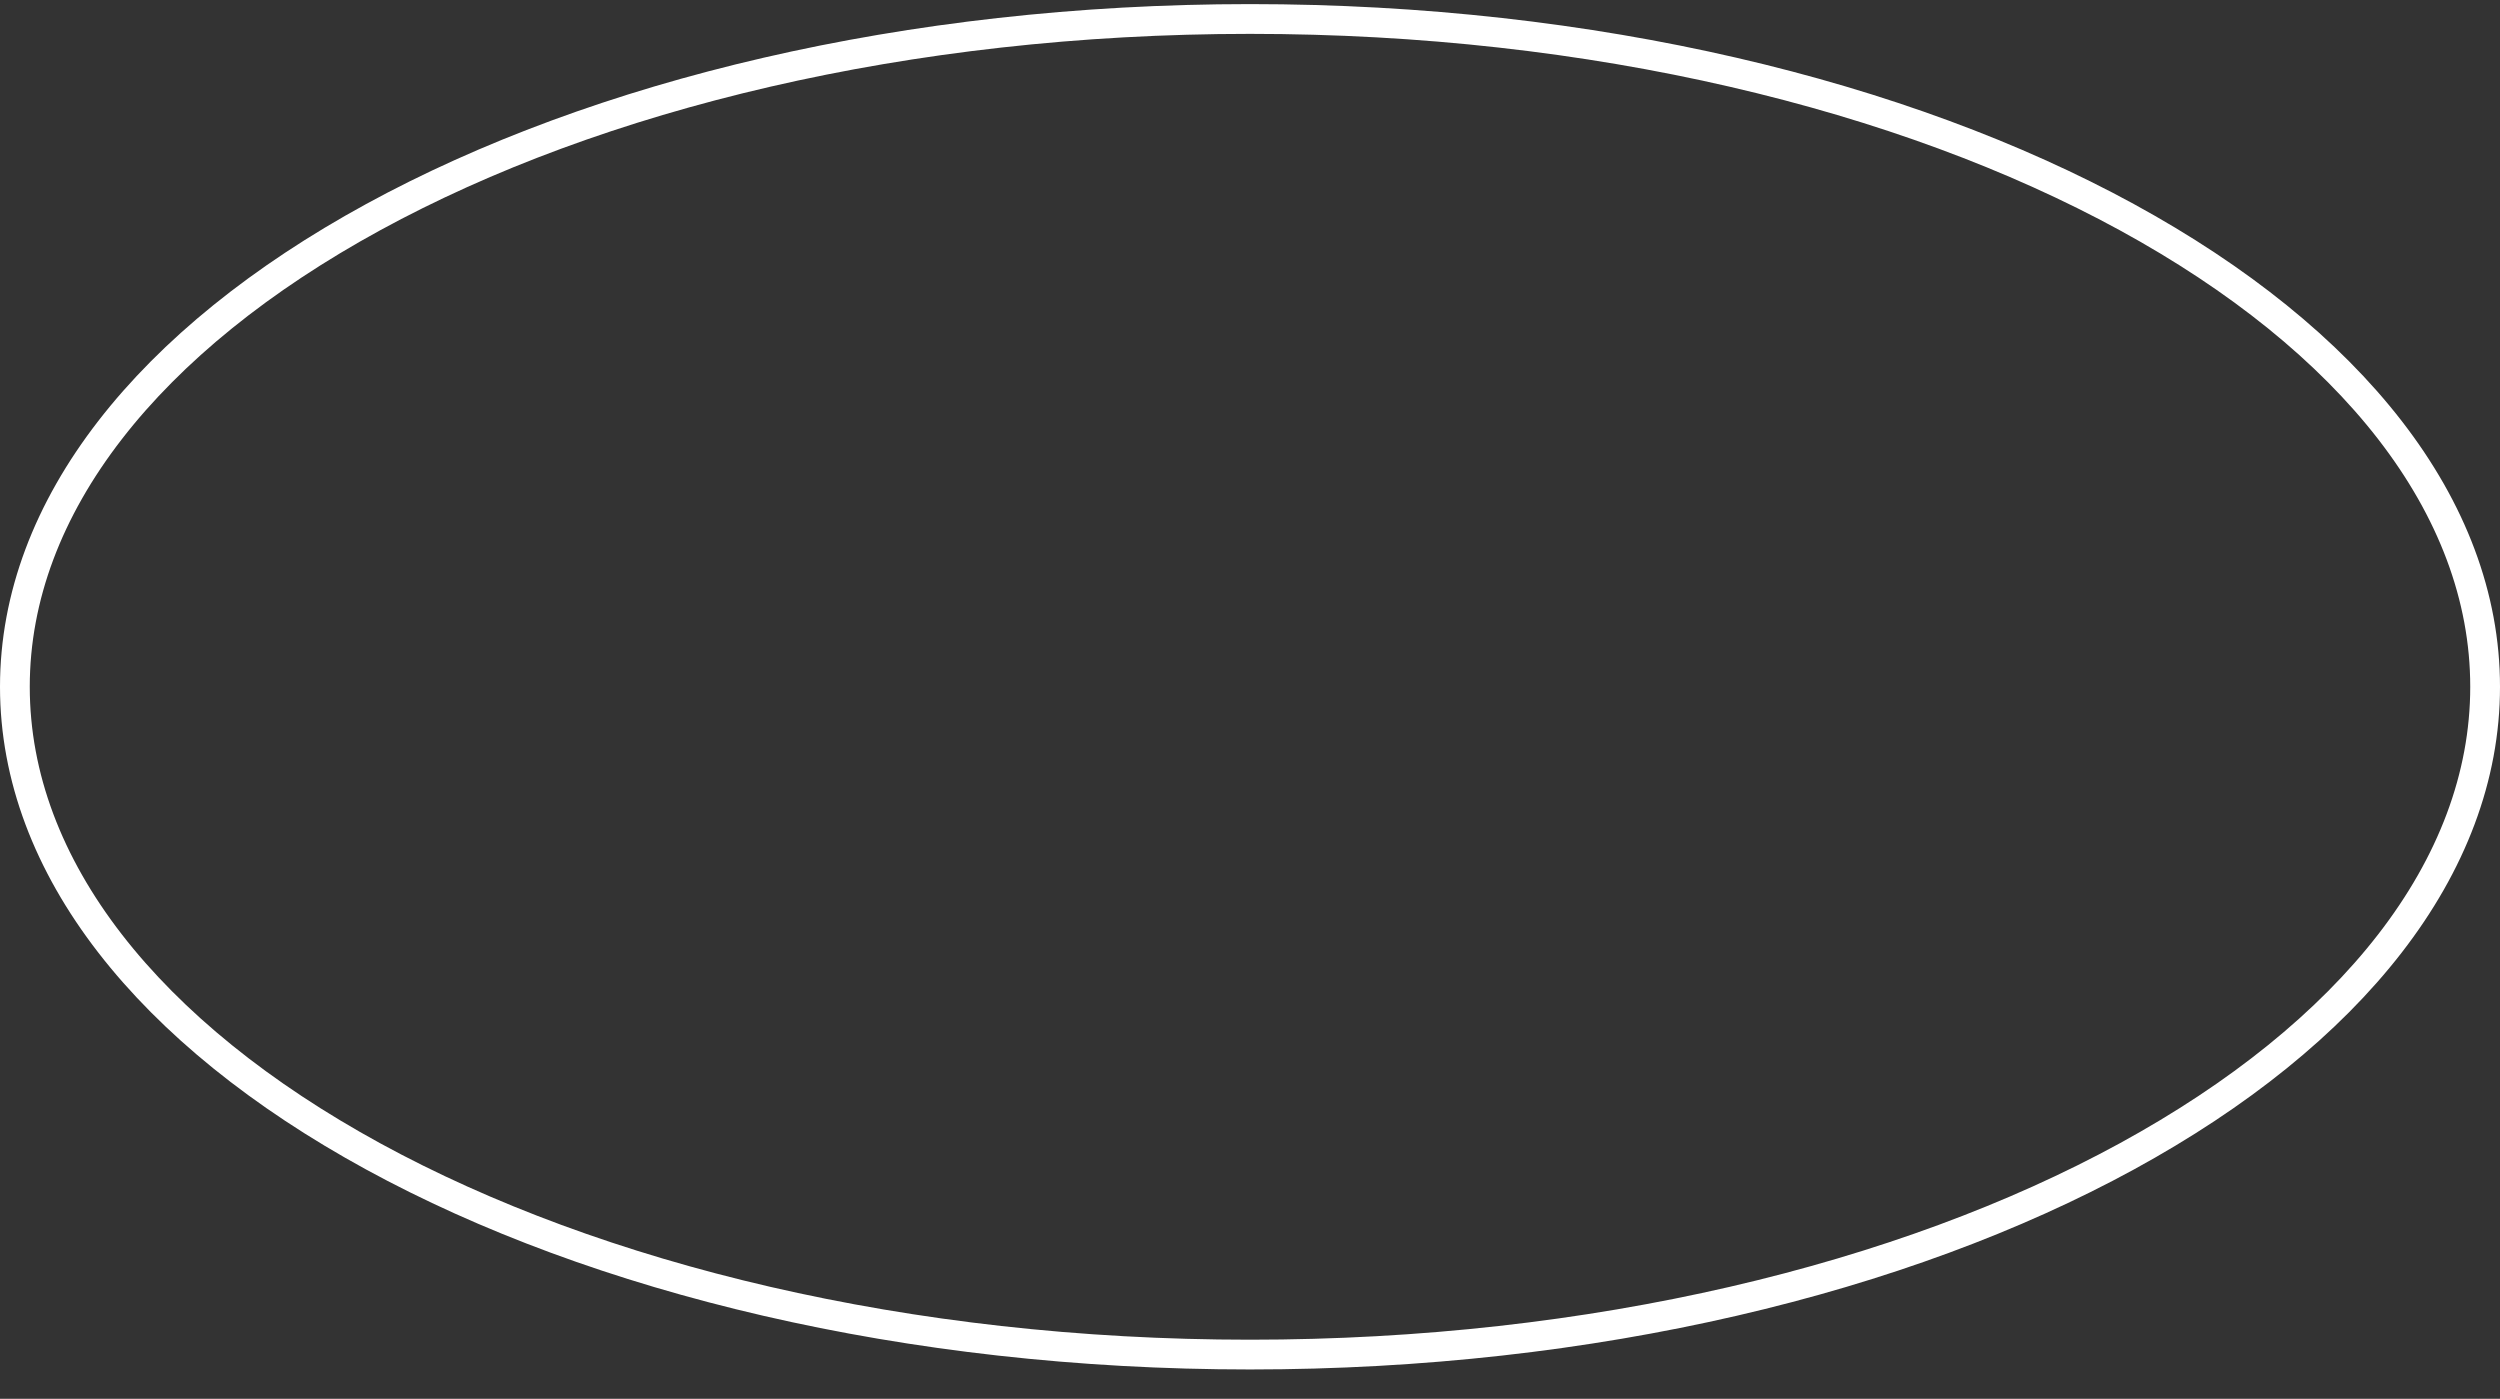 <svg xmlns="http://www.w3.org/2000/svg" width="84" height="47" viewBox="0 0 84 47" fill="none"><rect x="0" y="0" width="84" height="47" fill="#333333" stroke="none"/><path d="M83.5 23.076C83.5 29.142 78.991 34.743 71.459 38.856C63.945 42.96 53.531 45.514 42 45.514C30.469 45.514 20.055 42.96 12.541 38.856C5.009 34.743 0.5 29.142 0.5 23.076C0.5 17.01 5.009 11.409 12.541 7.295C20.055 3.192 30.469 0.638 42 0.638C53.531 0.638 63.945 3.192 71.459 7.295C78.991 11.409 83.5 17.01 83.5 23.076Z" stroke="white"></path></svg>